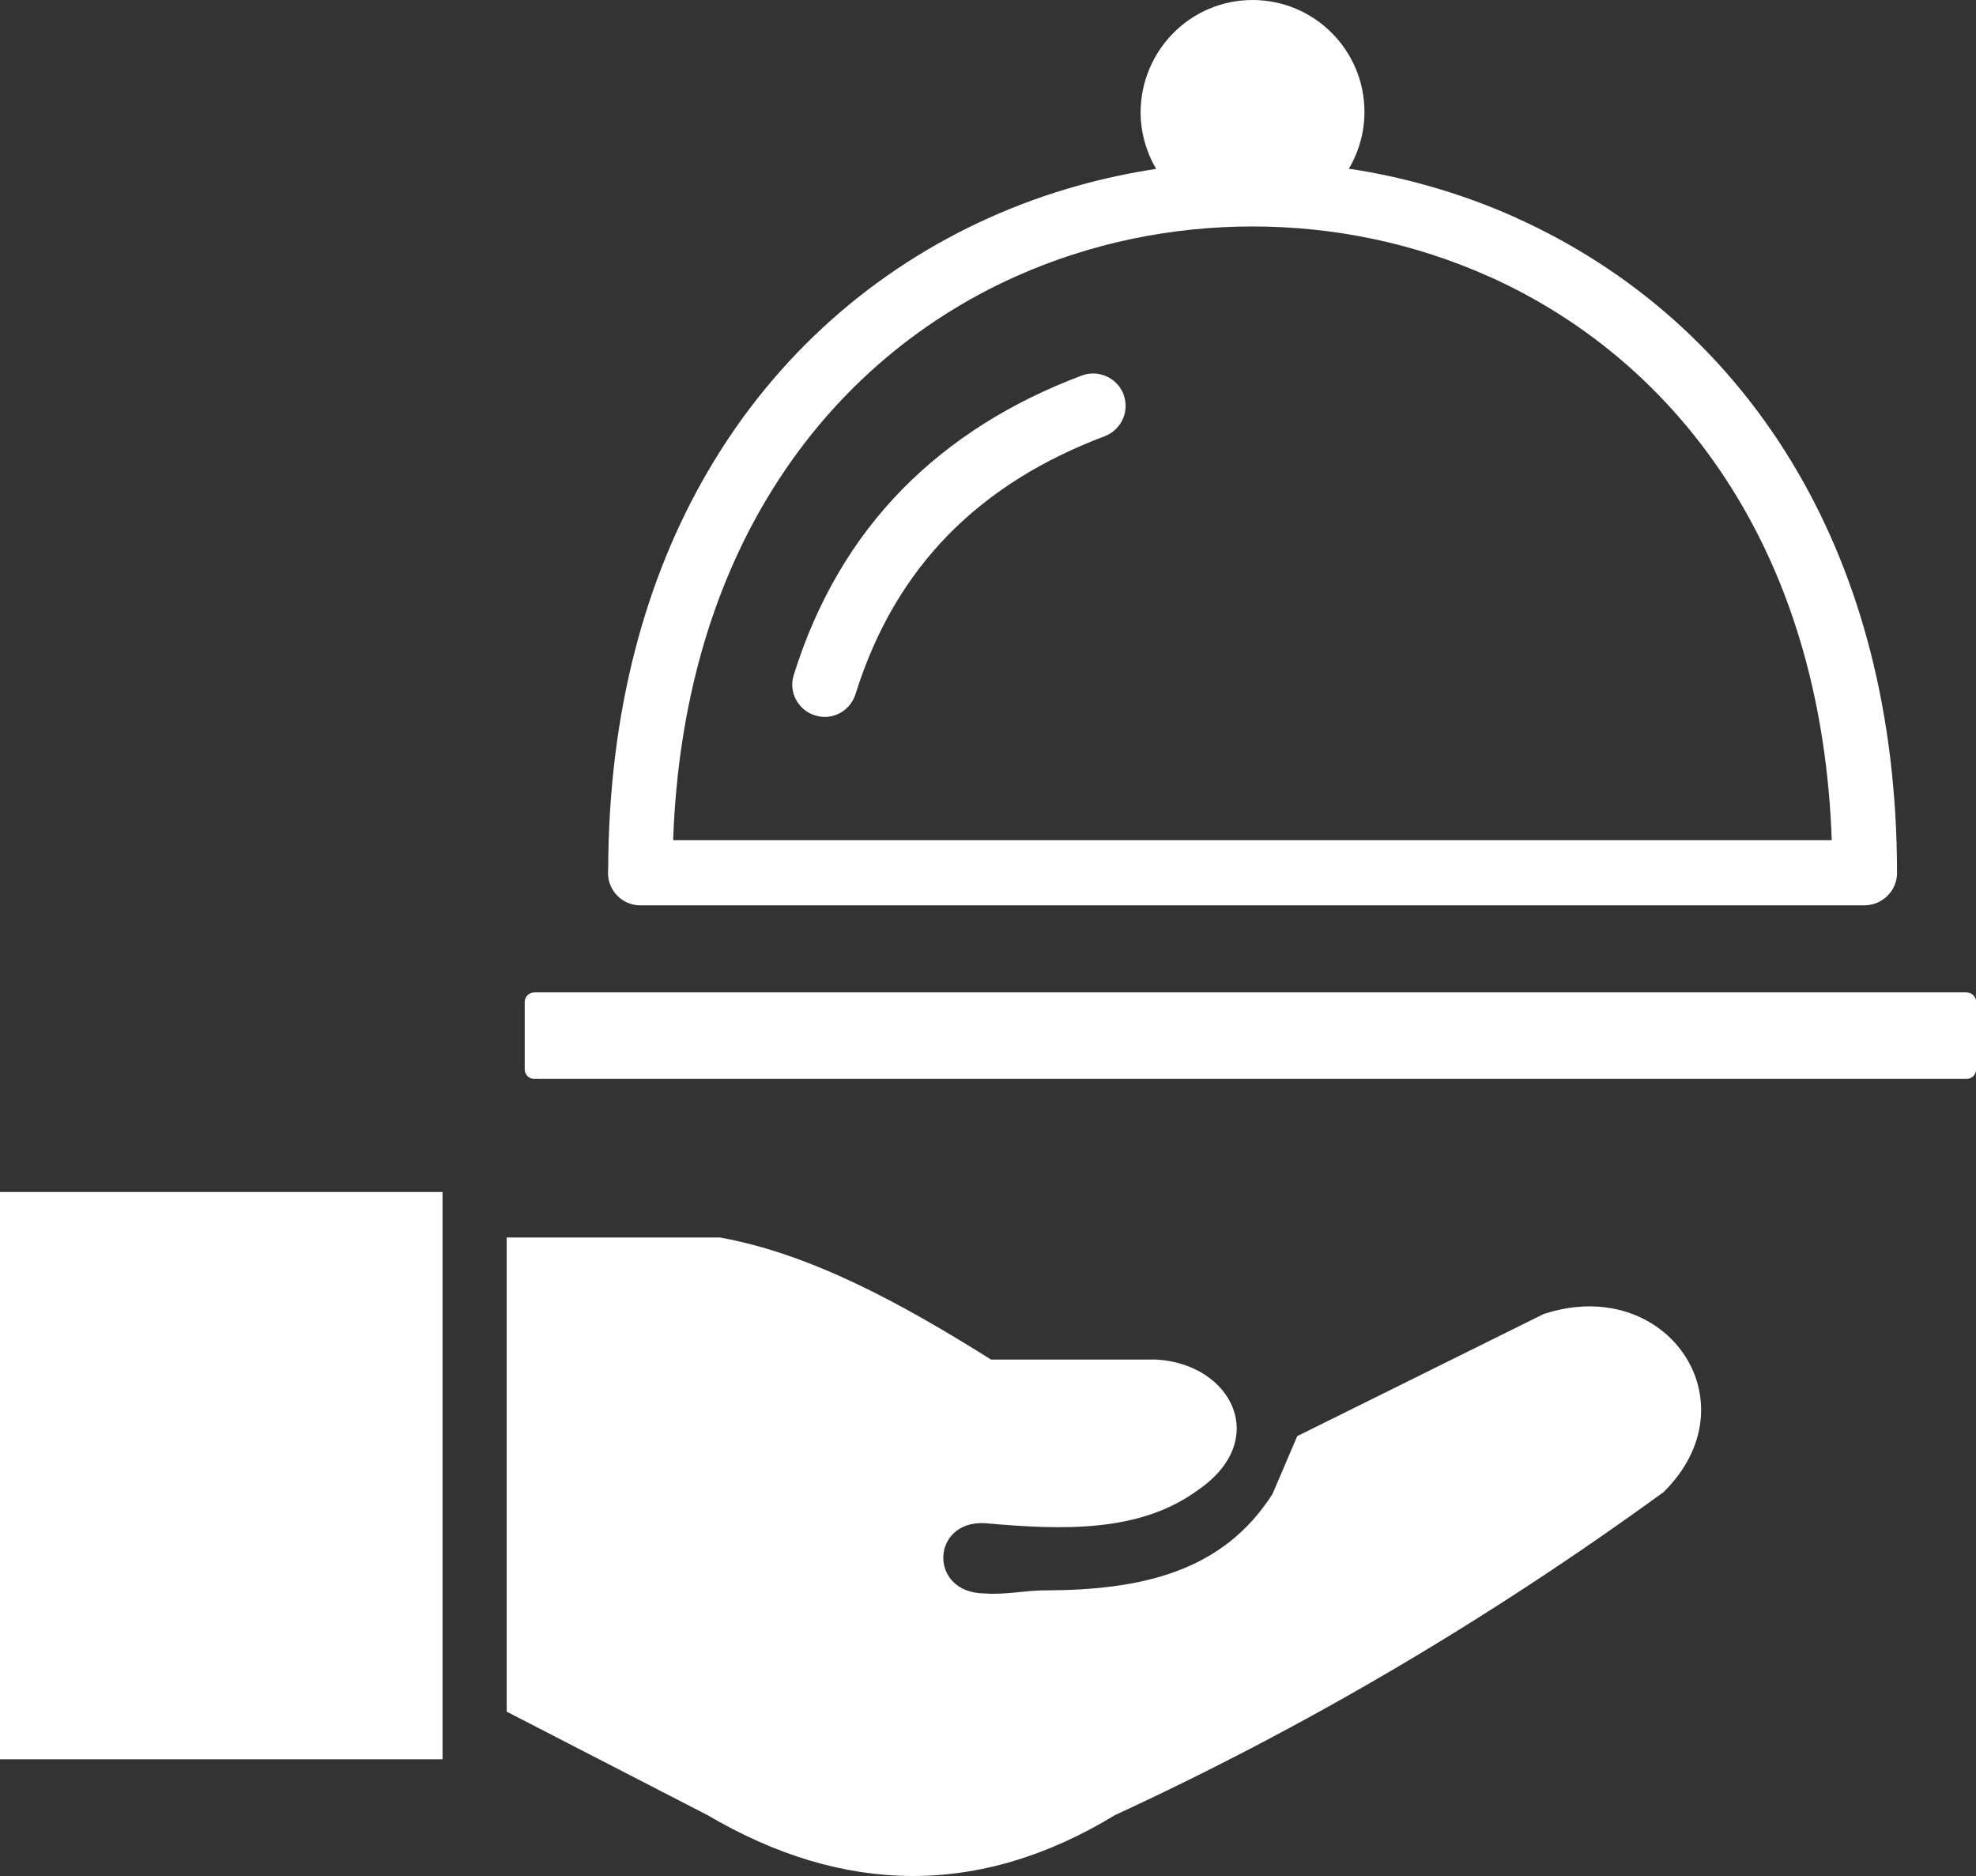 <svg version="1.1" id="Layer_1" xmlns="http://www.w3.org/2000/svg" xmlns:xlink="http://www.w3.org/1999/xlink" x="0px" y="0px" viewBox="0 0 122.88 116.65" style="enable-background:new 0 0 122.88 116.65" xml:space="preserve"><rect x="0" y="0" width="122.88" height="116.65" fill="#333333" stroke="none"/><style type="text/css">.st0{fill-rule:evenodd;clip-rule:evenodd;}</style><defs>
  <style type="text/css">
   <![CDATA[
    .fil0 {fill:#ffffff}
   ]]>
  </style>
 </defs> 
 <path class="fil0" classe="st0" d="M31.51,106.42V76.94h13.26c5.62,1.01,11.24,4.06,16.86,7.59h10.3c4.66,0.28,7.1,5,2.57,8.11 c-3.61,2.65-8.37,2.5-13.26,2.06c-3.37-0.17-3.51,4.36,0,4.37c1.22,0.1,2.55-0.19,3.7-0.19c6.09-0.01,11.11-1.17,14.19-5.99 l1.54-3.6l15.32-7.59c7.66-2.52,13.12,5.49,7.46,11.07c-11.1,8.07-22.47,14.71-34.11,20.08c-8.45,5.14-16.91,4.96-25.35,0 L31.51,106.42L31.51,106.42L31.51,106.42z M77.89,0c1.92,0,3.66,0.78,4.92,2.04c1.26,1.26,2.04,3,2.04,4.92 c0,0.81-0.14,1.59-0.4,2.31c-0.15,0.43-0.34,0.83-0.57,1.22c1.63,0.24,3.25,0.59,4.85,1.04c1.9,0.53,3.76,1.2,5.56,2.01l0.03,0.02 c7.01,3.16,13.2,8.43,17.49,15.82c3.84,6.61,6.15,14.91,6.16,24.89c0,0.55-0.22,1.05-0.59,1.42l0,0c-0.34,0.34-0.8,0.56-1.3,0.59 l-0.11,0.01l-76.14,0c-0.56,0-1.06-0.22-1.43-0.59l-0.04-0.04c-0.34-0.36-0.55-0.85-0.55-1.39c0-0.06,0-0.11,0.01-0.19 c0.03-9.92,2.35-18.17,6.18-24.74c4.3-7.38,10.49-12.64,17.49-15.79c1.8-0.81,3.66-1.48,5.56-2.01c1.6-0.45,3.22-0.79,4.85-1.04 c-0.23-0.38-0.42-0.79-0.57-1.22c-0.26-0.73-0.4-1.51-0.4-2.31c0.01-1.92,0.79-3.66,2.04-4.92C74.23,0.78,75.97,0,77.89,0L77.89,0z M32.63,66.48V62.3c0-0.33,0.27-0.6,0.6-0.6h89.06c0.33,0,0.6,0.27,0.6,0.6v4.18c0,0.33-0.27,0.6-0.6,0.6H33.22 C32.89,67.08,32.63,66.81,32.63,66.48L32.63,66.48z M41.86,52.24h72.05c-0.3-8.51-2.44-15.59-5.83-21.24 c-3.85-6.43-9.3-11.03-15.44-13.79l-0.03-0.01c-2.3-1.03-4.7-1.81-7.15-2.33c-2.49-0.53-5.03-0.79-7.58-0.79 c-5.06,0-10.11,1.04-14.76,3.13C56.99,19.96,51.54,24.56,47.69,31C44.31,36.65,42.16,43.74,41.86,52.24L41.86,52.24z M53.19,43.19 c-0.17,0.51-0.53,0.92-0.97,1.15c-0.45,0.24-1,0.31-1.53,0.14c-0.53-0.16-0.95-0.53-1.19-0.98c-0.24-0.45-0.31-1-0.14-1.53 c0.72-2.31,1.65-4.43,2.78-6.35c1.13-1.93,2.46-3.66,3.98-5.21c1.51-1.54,3.21-2.89,5.07-4.07c1.86-1.17,3.89-2.17,6.08-2.99 c0.52-0.2,1.07-0.16,1.54,0.05c0.47,0.21,0.86,0.6,1.06,1.12l0.01,0.04c0.18,0.51,0.15,1.04-0.06,1.5 c-0.21,0.47-0.6,0.86-1.12,1.06l-0.03,0.01c-1.92,0.73-3.69,1.59-5.3,2.6c-1.61,1.01-3.08,2.18-4.38,3.5 c-1.29,1.32-2.42,2.79-3.39,4.44c-0.97,1.65-1.77,3.48-2.4,5.49L53.19,43.19L53.19,43.19z M0,74.11h27.52v35.27H0V74.11L0,74.11z"/></svg>